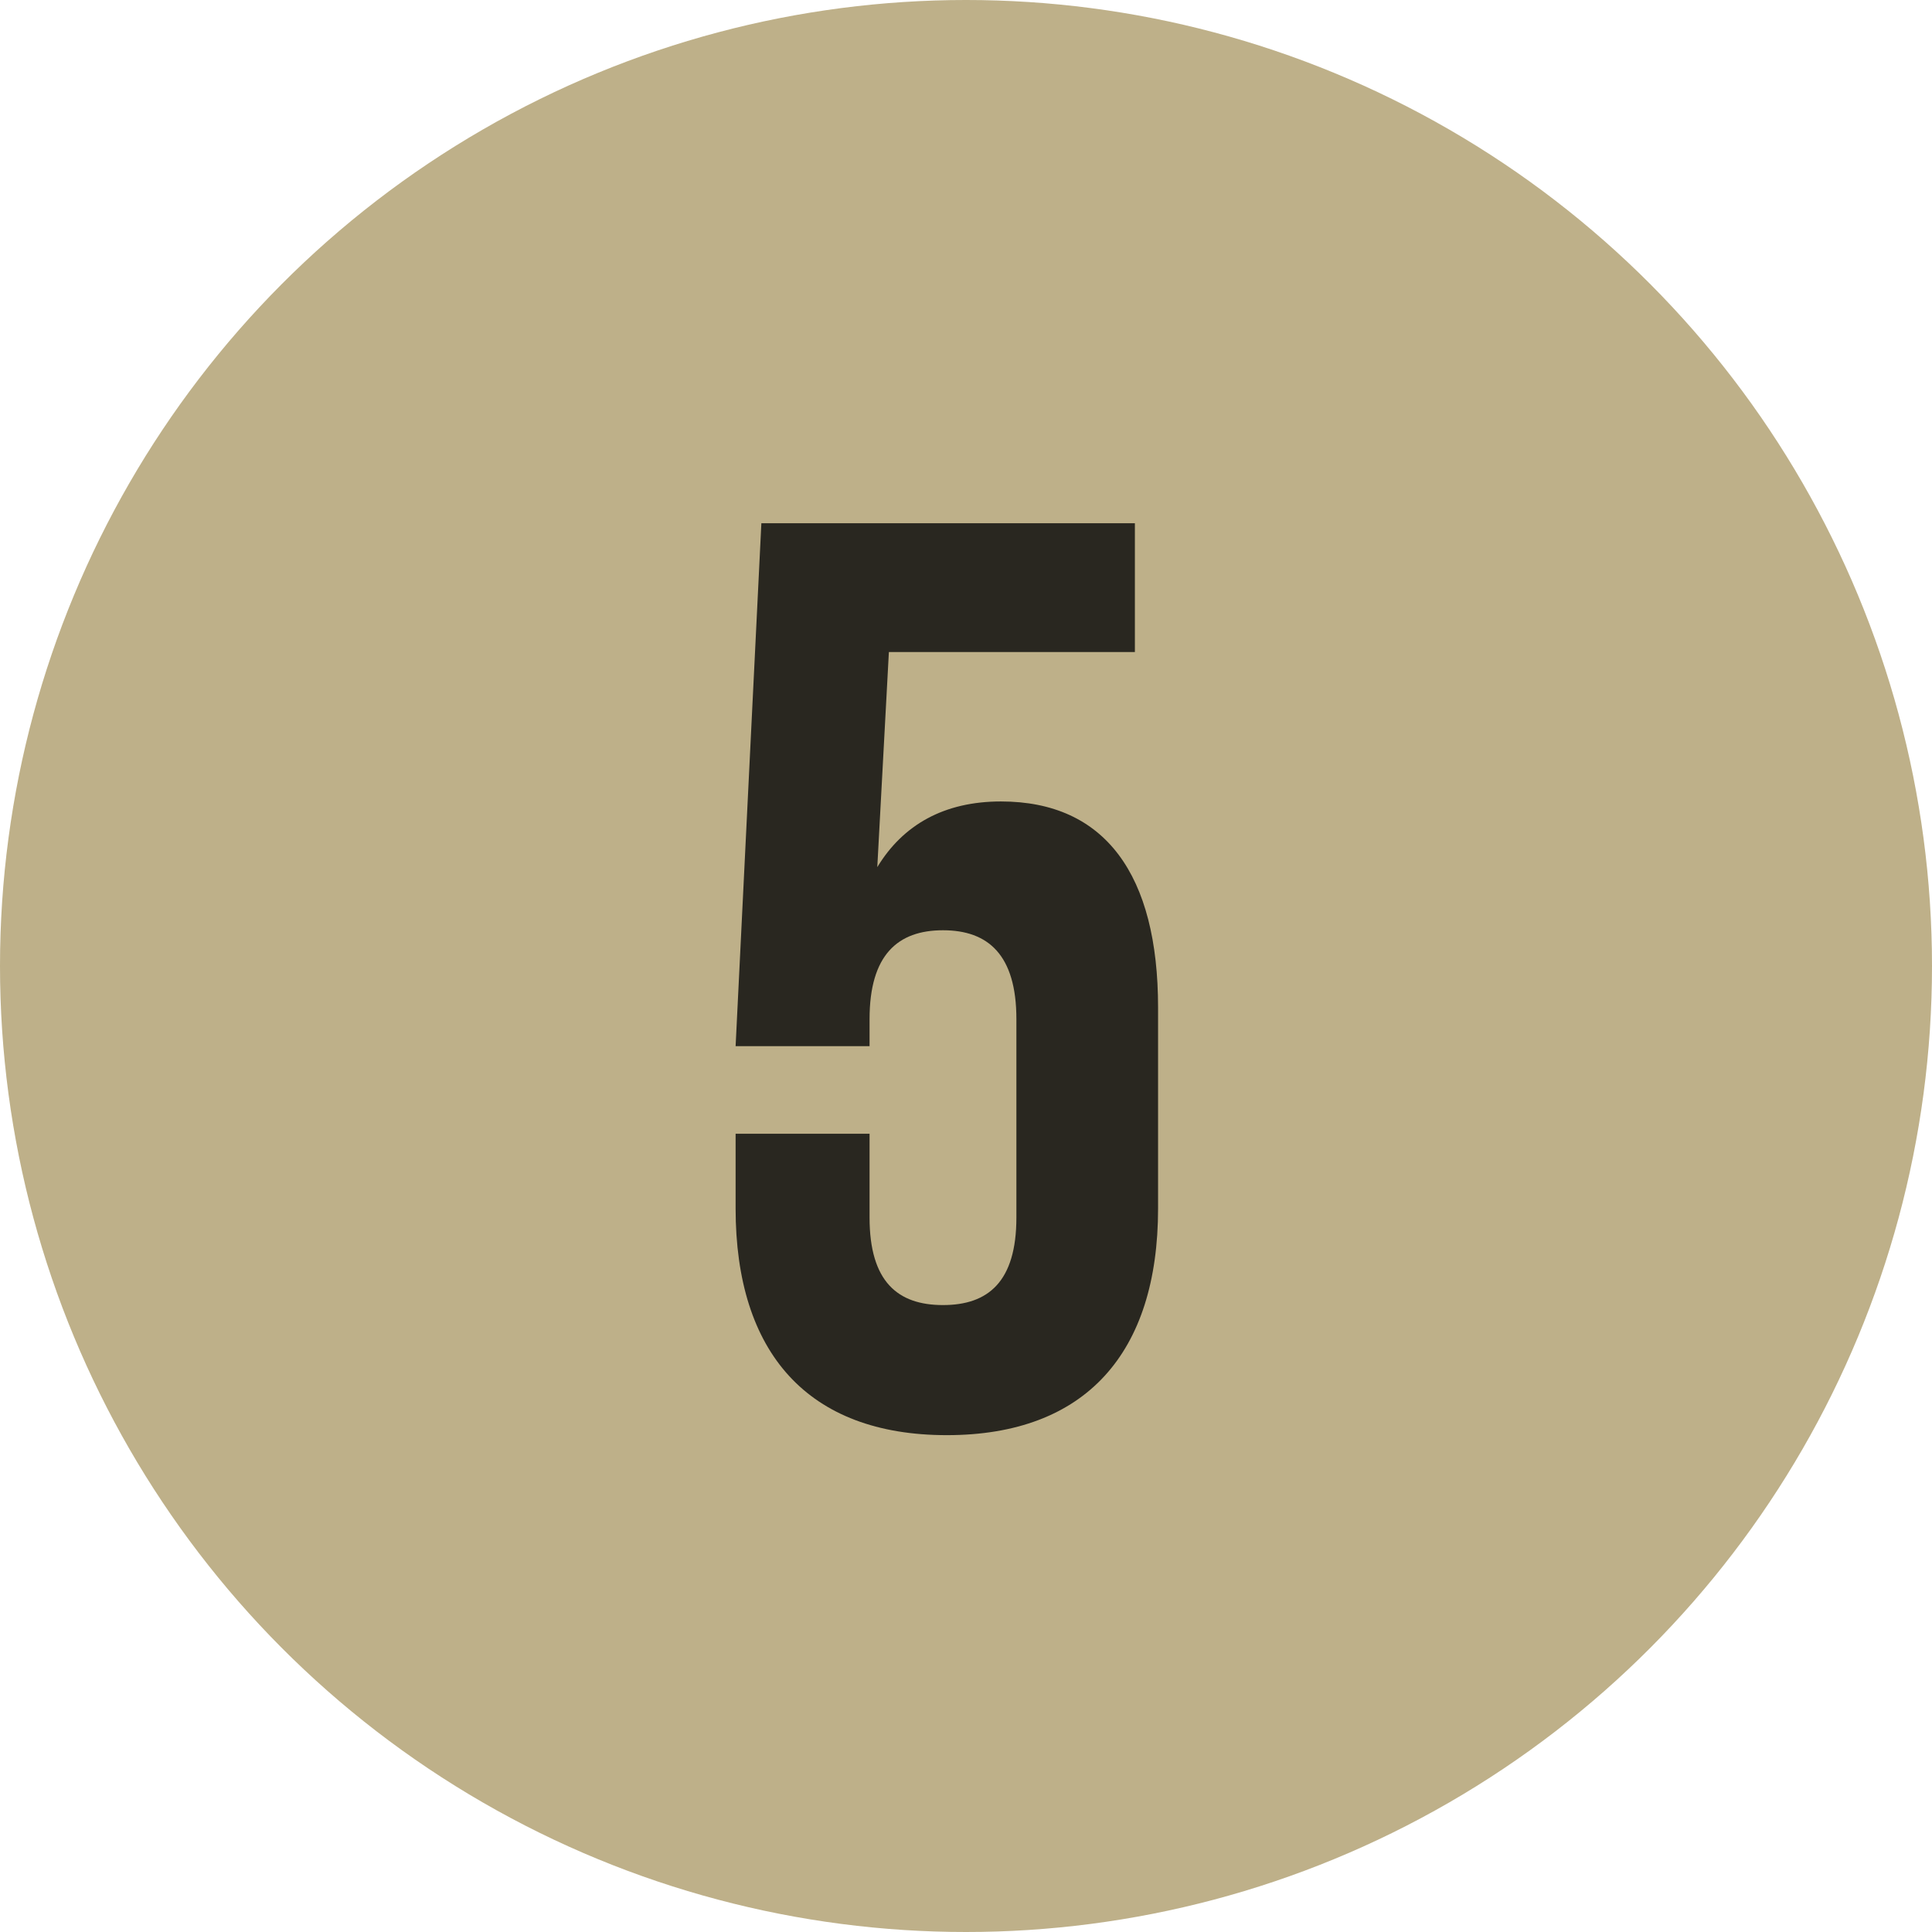 <?xml version="1.0" encoding="UTF-8"?> <svg xmlns="http://www.w3.org/2000/svg" width="48" height="48" viewBox="0 0 48 48" fill="none"> <circle cx="24" cy="24" r="24" fill="#BEB089"></circle> <path d="M18.276 28.168V30.024C18.276 33.608 20.068 35.656 23.524 35.656C26.98 35.656 28.772 33.608 28.772 30.024V25.032C28.772 21.736 27.46 19.912 24.868 19.912C23.46 19.912 22.436 20.488 21.796 21.544L22.084 16.2H28.196V13H18.916L18.276 25.992H21.604V25.32C21.604 23.72 22.308 23.112 23.428 23.112C24.548 23.112 25.252 23.72 25.252 25.32V30.248C25.252 31.848 24.548 32.424 23.428 32.424C22.308 32.424 21.604 31.848 21.604 30.248V28.168H18.276Z" fill="#292720"></path> </svg> 